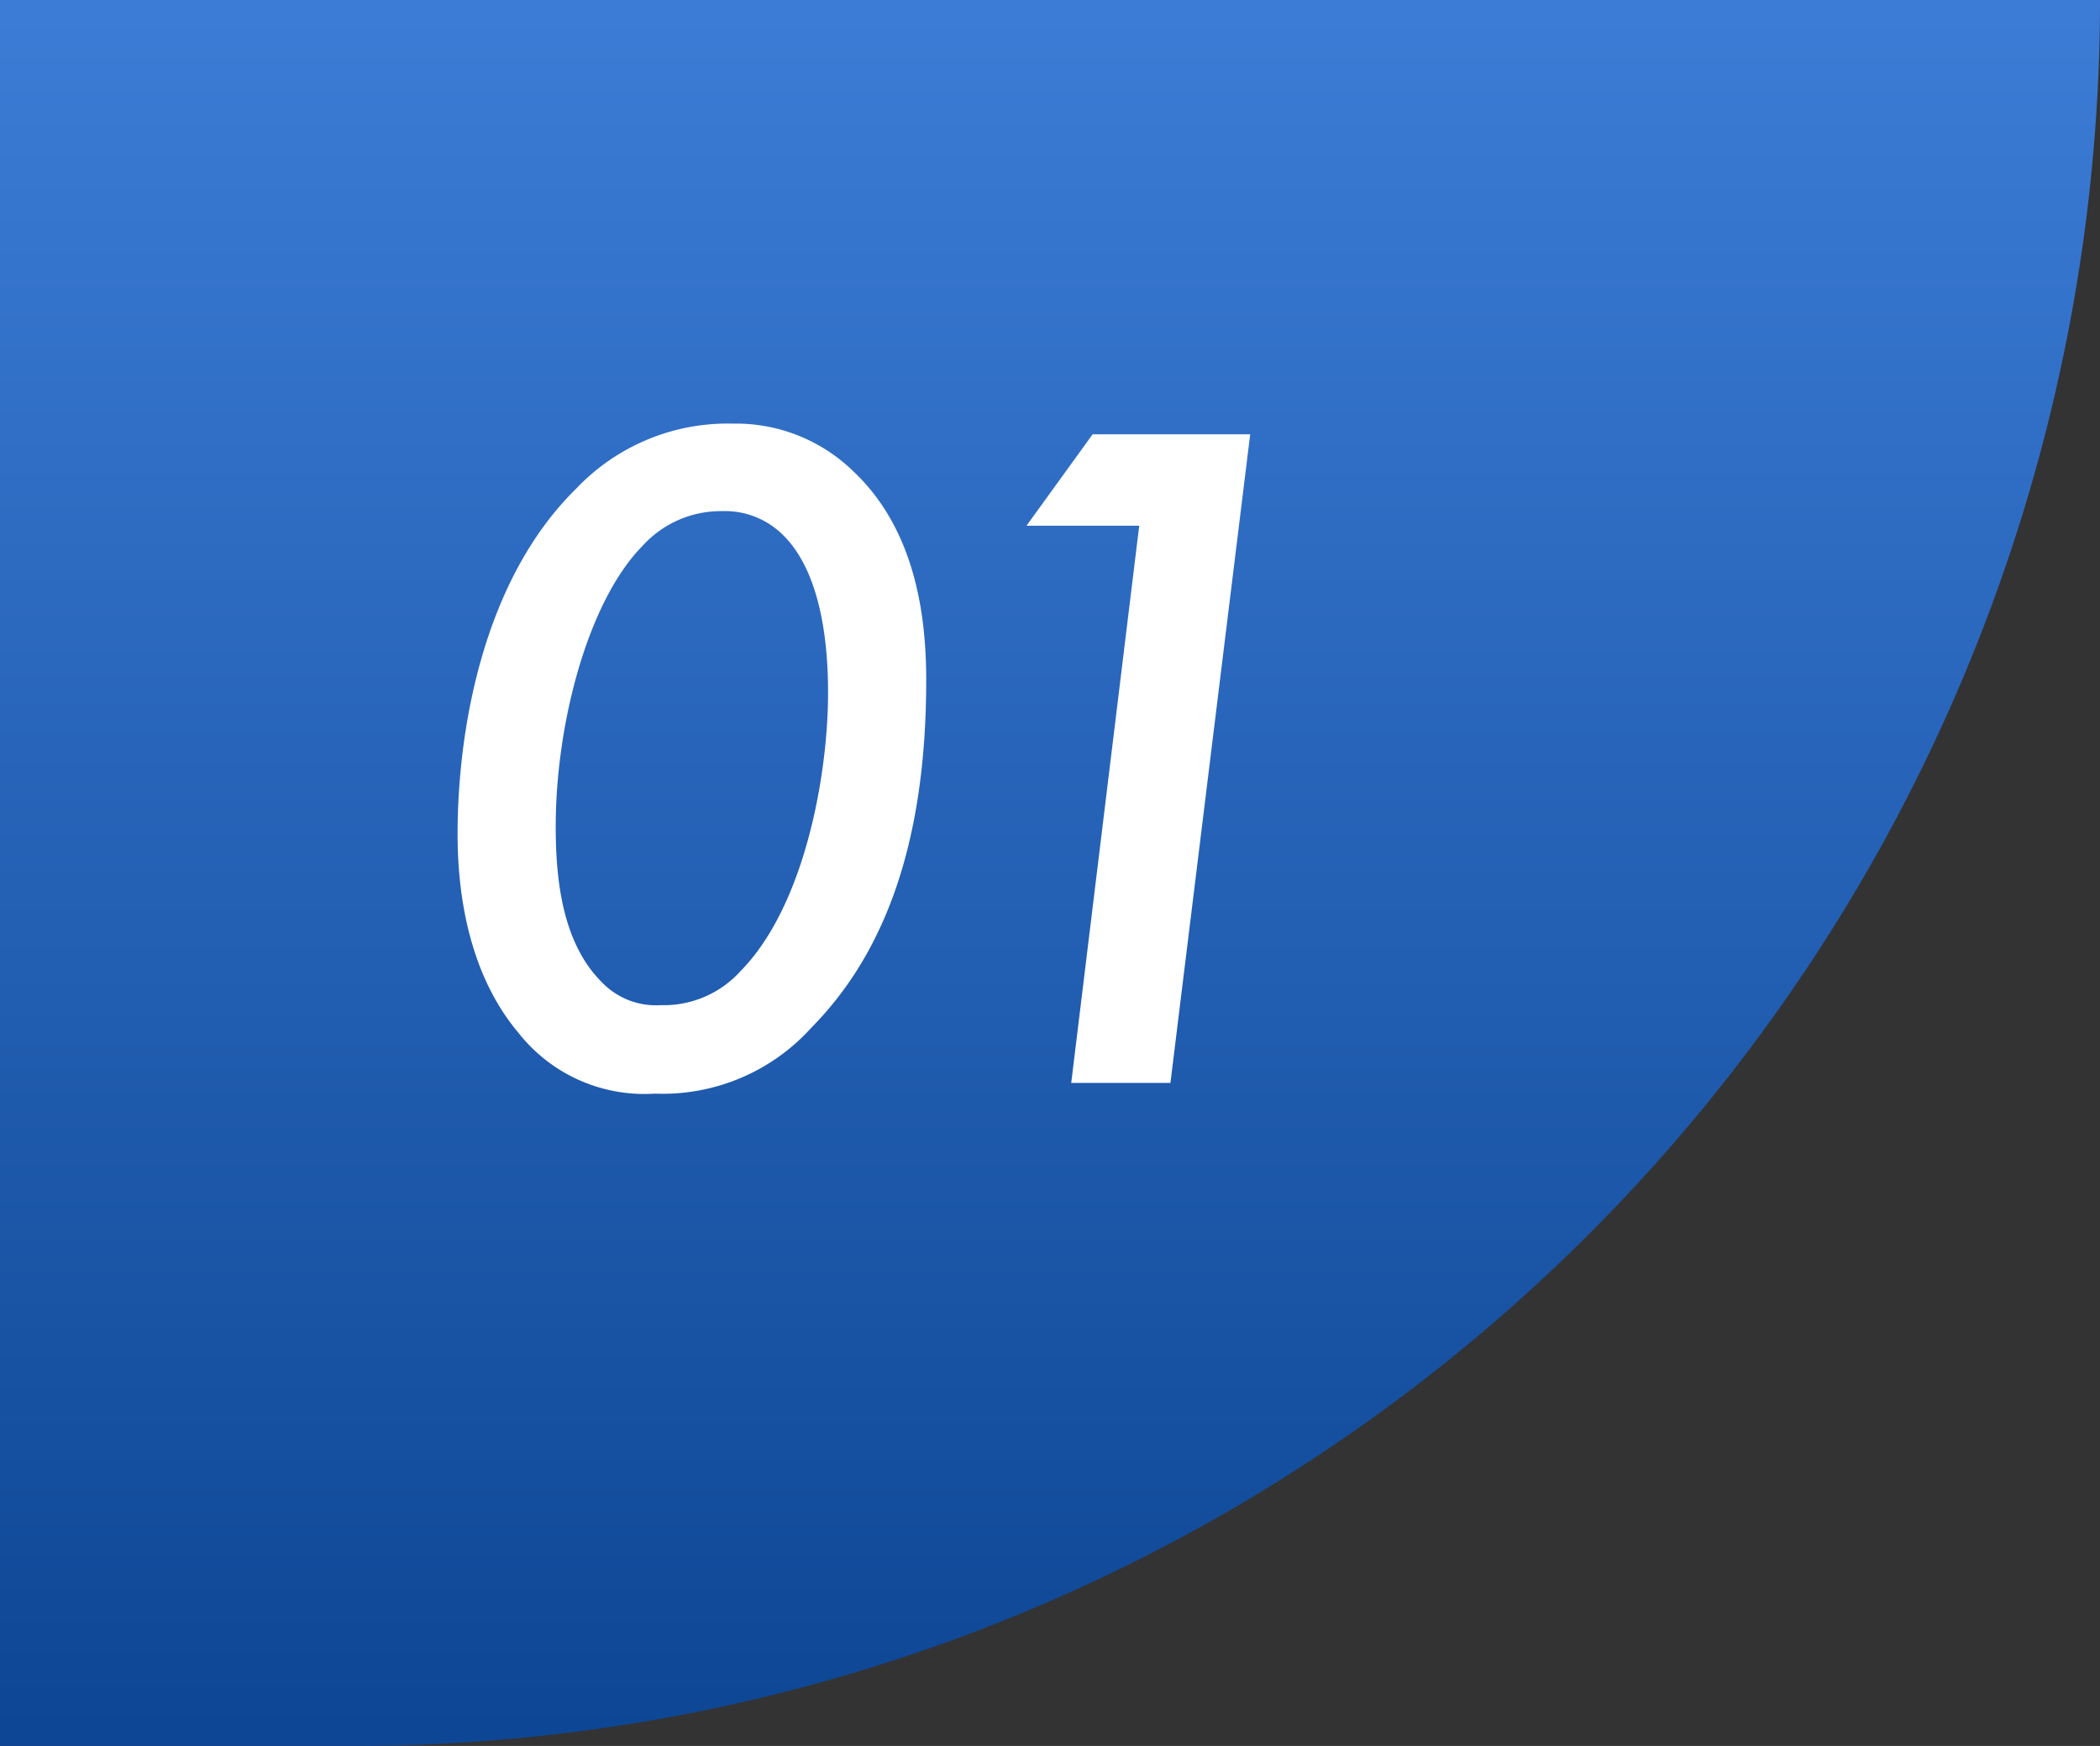 <svg xmlns="http://www.w3.org/2000/svg" xmlns:xlink="http://www.w3.org/1999/xlink" width="95" height="79" viewBox="0 0 95 79">
  <rect x="0" y="0" width="95" height="79" fill="#333333" stroke="none"/>
  <defs>
    <linearGradient id="linear-gradient" x1="0.5" x2="0.5" y2="1" gradientUnits="objectBoundingBox">
      <stop offset="0" stop-color="#3c7cd6"/>
      <stop offset="1" stop-color="#0d4694"/>
    </linearGradient>
  </defs>
  <g id="グループ_4540" data-name="グループ 4540" transform="translate(9068 -13845)">
    <path id="長方形_1041" data-name="長方形 1041" d="M0,0H95a0,0,0,0,1,0,0V0A79,79,0,0,1,16,79H0a0,0,0,0,1,0,0V0A0,0,0,0,1,0,0Z" transform="translate(-9068 13845)" fill="url(#linear-gradient)"/>
    <path id="パス_16444" data-name="パス 16444" d="M12.628.484a9.056,9.056,0,0,0,7.084-2.992C22.836-5.676,24.9-10.516,24.9-18.216c0-2.684-.4-6.732-3.3-9.46a7.6,7.6,0,0,0-5.456-2.156,9.439,9.439,0,0,0-7.084,2.948C4.8-22.7,3.7-15.84,3.7-11.264c0,2.288.352,6.16,2.772,9.02A7.25,7.25,0,0,0,12.628.484Zm3.036-26.356a3.715,3.715,0,0,1,2.64.968c1.98,1.8,2.156,5.5,2.156,7.26,0,3.7-1.056,9.636-3.96,12.584a4.675,4.675,0,0,1-3.608,1.54,3.389,3.389,0,0,1-2.684-1.056C8.36-6.424,8.14-9.46,8.14-11.616c0-4.62,1.452-10.164,3.916-12.672A4.772,4.772,0,0,1,15.664-25.872ZM31.46,0h4.488l3.608-29.348H32.428l-2.992,4.136h5.1Z" transform="translate(-9051 13894)" fill="#fff"/>
  </g>
</svg>
